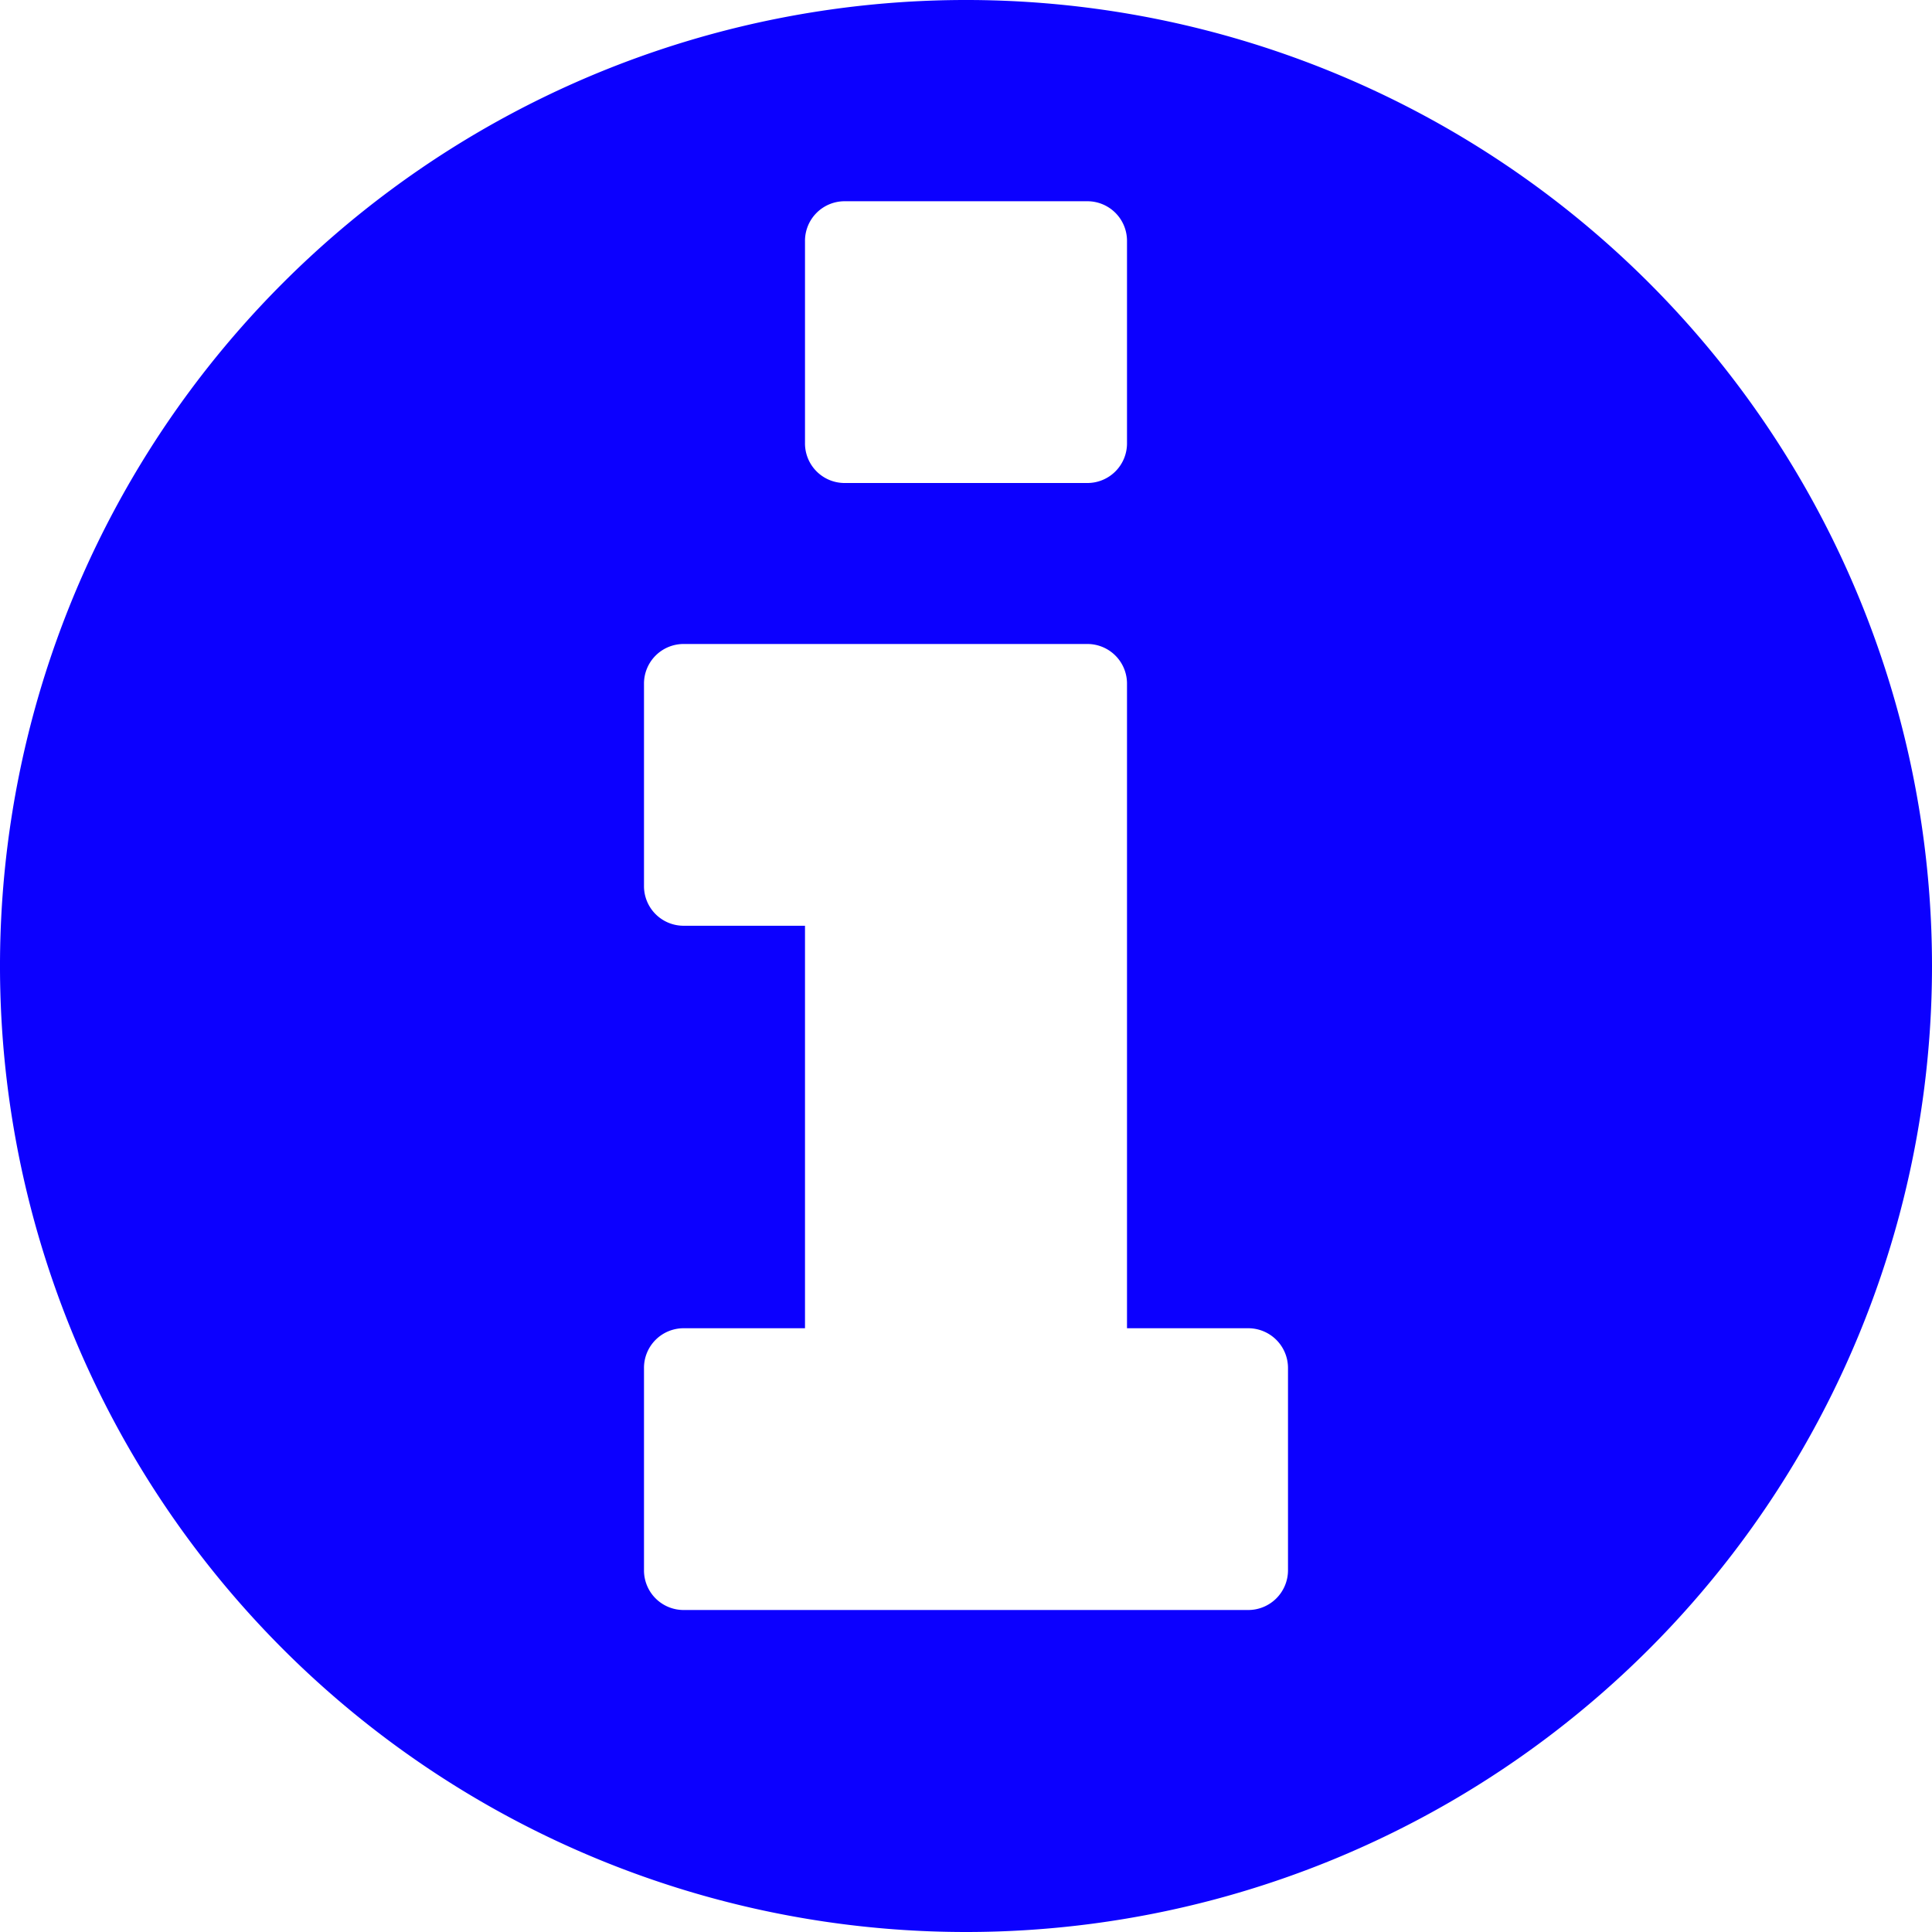 <svg id="Layer_1" data-name="Layer 1" xmlns="http://www.w3.org/2000/svg" viewBox="0 0 120 120"><defs><style>.cls-1{fill:#0c00ff;}</style></defs><path class="cls-1" d="M60,120a60,60,0,1,1,60-60A60,60,0,0,1,60,120ZM80,85a2.47,2.47,0,0,0-2.51-2.5H70v-40A2.46,2.46,0,0,0,67.5,40h-25A2.46,2.46,0,0,0,40,42.5V55a2.46,2.46,0,0,0,2.5,2.5H50v25H42.5A2.46,2.46,0,0,0,40,85V97.5a2.46,2.46,0,0,0,2.5,2.5h35A2.47,2.47,0,0,0,80,97.5ZM70,15a2.46,2.46,0,0,0-2.5-2.5h-15A2.46,2.46,0,0,0,50,15V27.5A2.46,2.46,0,0,0,52.5,30h15A2.46,2.46,0,0,0,70,27.5Z"/></svg>